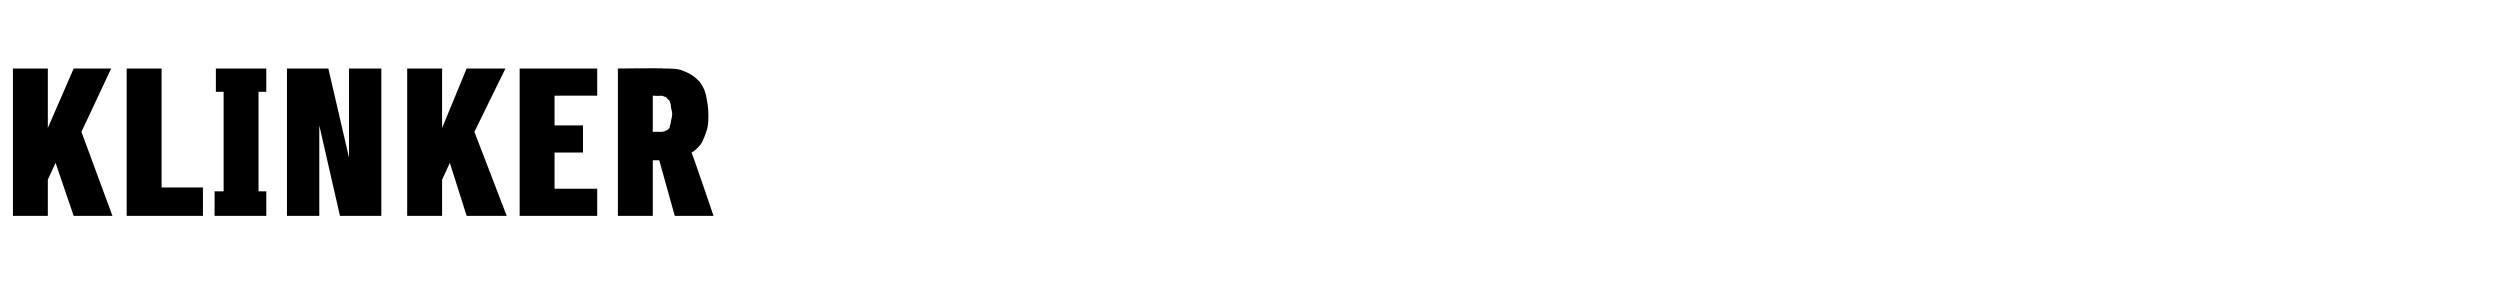 <?xml version="1.0" standalone="no"?>
<!DOCTYPE svg PUBLIC "-//W3C//DTD SVG 1.1//EN" "http://www.w3.org/Graphics/SVG/1.1/DTD/svg11.dtd">
<svg xmlns="http://www.w3.org/2000/svg" version="1.1" width="193.4px" height="23.7px" viewBox="0 -1 193.4 23.7" style="top:-1px">
  <desc>KLINKER</desc>
  <defs/>
  <g id="Polygon596077">
    <path d="M 6.3 9.2 L 8.6 4.3 L 5.7 4.3 L 3.7 8.9 L 3.7 4.3 L 1 4.3 L 1 15.7 L 3.7 15.7 L 3.7 12.9 L 4.3 11.6 L 5.7 15.7 L 8.7 15.7 L 6.3 9.2 Z M 9.8 15.7 L 15.7 15.7 L 15.7 13.5 L 12.5 13.5 L 12.5 4.3 L 9.8 4.3 L 9.8 15.7 Z M 16.6 15.7 L 20.6 15.7 L 20.6 13.8 L 20 13.8 L 20 6.1 L 20.6 6.1 L 20.6 4.3 L 16.7 4.3 L 16.7 6.1 L 17.3 6.1 L 17.3 13.8 L 16.6 13.8 L 16.6 15.7 Z M 22.2 15.7 L 24.7 15.7 L 24.7 8.7 L 26.3 15.7 L 29.5 15.7 L 29.5 4.3 L 27 4.3 L 27 11.2 L 25.4 4.3 L 22.2 4.3 L 22.2 15.7 Z M 36.7 9.2 L 39.1 4.3 L 36.1 4.3 L 34.2 8.9 L 34.2 4.3 L 31.5 4.3 L 31.5 15.7 L 34.2 15.7 L 34.2 12.9 L 34.8 11.6 L 36.1 15.7 L 39.2 15.7 L 36.7 9.2 Z M 40.2 15.7 L 46.2 15.7 L 46.2 13.6 L 42.9 13.6 L 42.9 10.8 L 45.1 10.8 L 45.1 8.7 L 42.9 8.7 L 42.9 6.4 L 46.2 6.4 L 46.2 4.3 L 40.2 4.3 L 40.2 15.7 Z M 47.8 15.7 L 50.5 15.7 L 50.5 11.4 L 51 11.4 L 52.2 15.7 L 55.2 15.7 C 55.2 15.7 53.53 10.8 53.5 10.8 C 53.7 10.7 53.8 10.6 54 10.4 C 54.1 10.3 54.3 10.1 54.4 9.8 C 54.5 9.6 54.6 9.3 54.7 9 C 54.8 8.6 54.8 8.3 54.8 7.8 C 54.8 7.3 54.7 6.8 54.6 6.3 C 54.5 5.9 54.3 5.5 54 5.2 C 53.7 4.9 53.4 4.7 52.9 4.5 C 52.5 4.3 51.9 4.3 51.3 4.3 C 51.31 4.26 47.8 4.3 47.8 4.3 L 47.8 15.7 Z M 50.5 9.2 L 50.5 6.4 C 50.5 6.4 51.07 6.44 51.1 6.4 C 51.3 6.4 51.4 6.5 51.5 6.5 C 51.6 6.6 51.7 6.7 51.8 6.8 C 51.8 6.9 51.9 7 51.9 7.2 C 51.9 7.4 52 7.6 52 7.8 C 52 8.1 51.9 8.3 51.9 8.4 C 51.9 8.6 51.8 8.7 51.8 8.9 C 51.7 9 51.6 9.1 51.5 9.1 C 51.4 9.2 51.2 9.2 51 9.2 C 51.04 9.19 50.5 9.2 50.5 9.2 Z " stroke="none" fill="#000"/>
  </g>
</svg>
